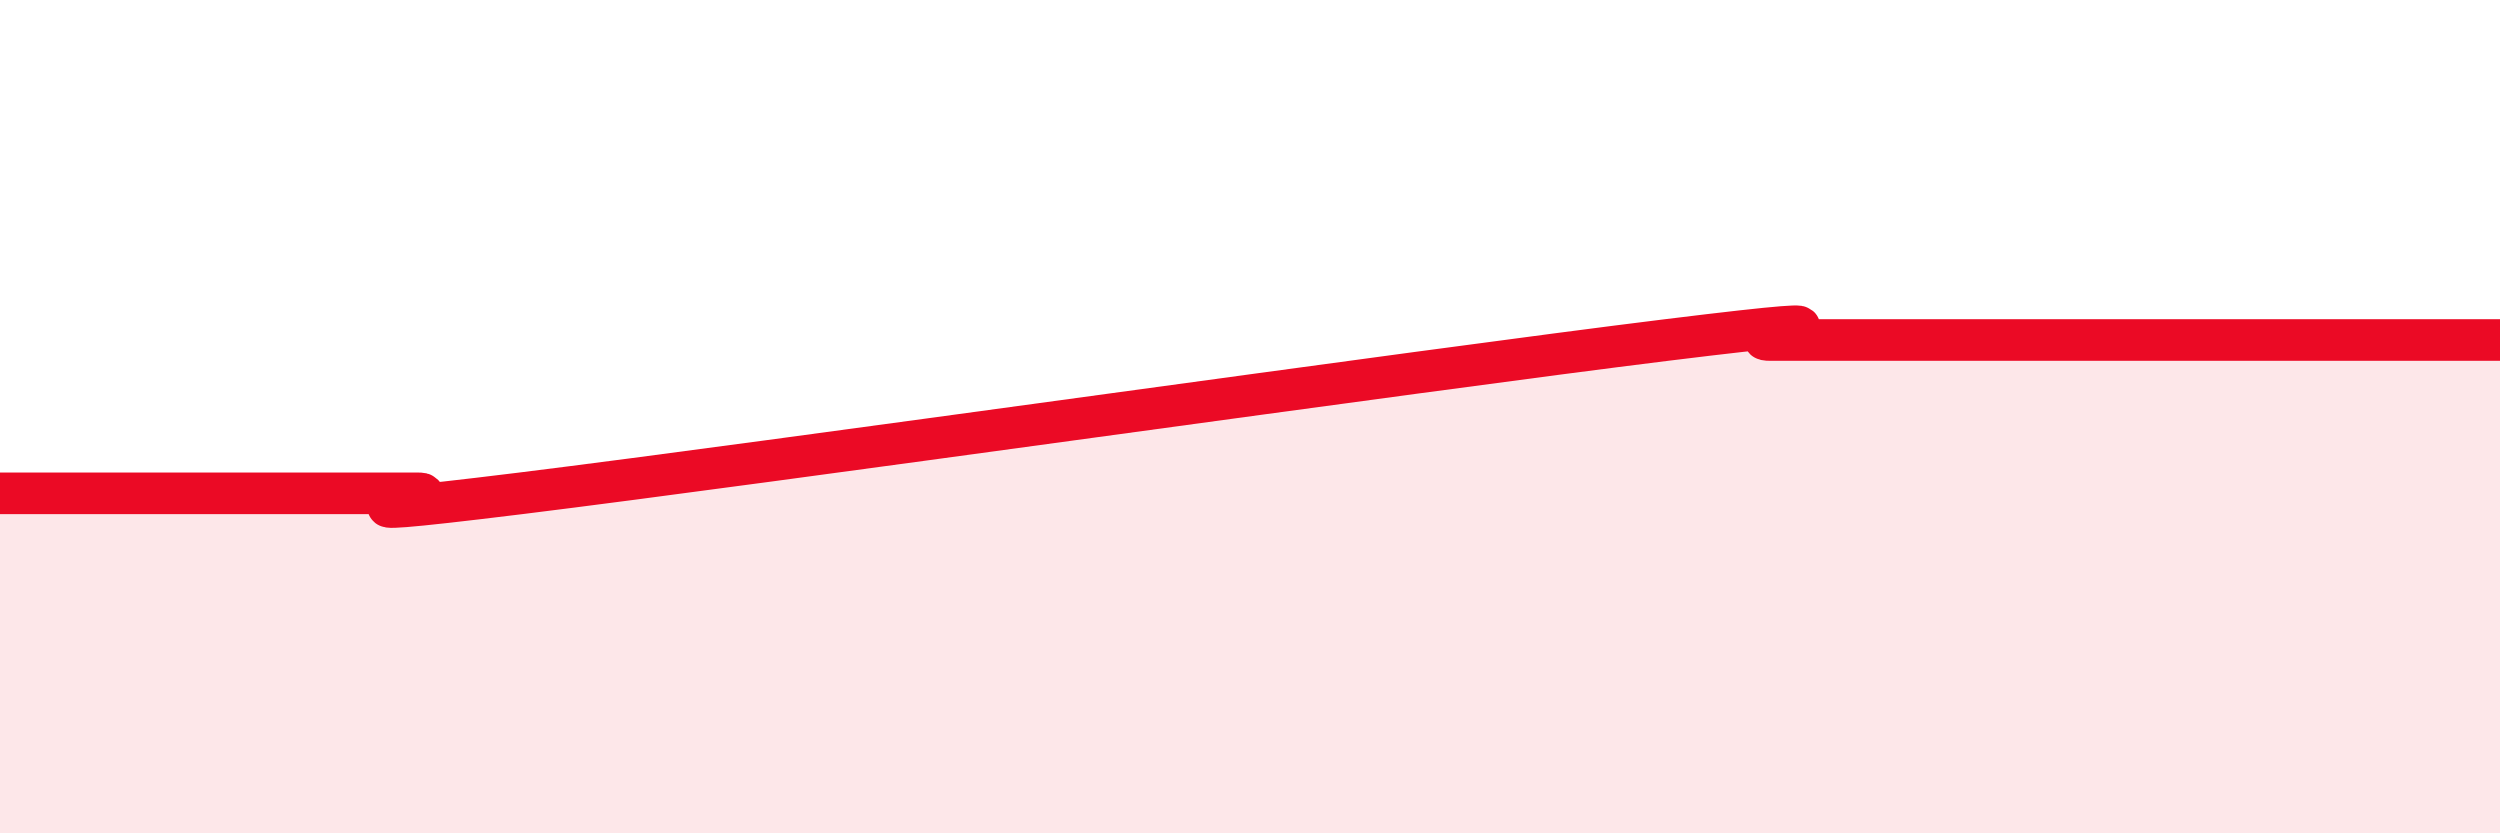 
    <svg width="60" height="20" viewBox="0 0 60 20" xmlns="http://www.w3.org/2000/svg">
      <path
        d="M 0,11.84 C 0.5,11.84 1.5,11.84 2.5,11.84 C 3.5,11.84 4,11.84 5,11.84 C 6,11.84 6.5,11.84 7.5,11.84 C 8.5,11.84 9,11.84 10,11.84 C 11,11.84 6.5,12.58 12.5,11.84 C 18.5,11.1 34,8.9 40,8.16 C 46,7.42 41.5,8.16 42.5,8.16 C 43.5,8.16 44,8.16 45,8.16 C 46,8.16 46.5,8.16 47.5,8.16 C 48.5,8.16 49,8.16 50,8.16 C 51,8.16 51.5,8.16 52.5,8.16 C 53.5,8.16 54,8.16 55,8.16 C 56,8.16 56.5,8.16 57.5,8.16 C 58.5,8.16 59.5,8.16 60,8.16L60 20L0 20Z"
        fill="#EB0A25"
        opacity="0.1"
        stroke-linecap="round"
        stroke-linejoin="round"
      />
      <path
        d="M 0,11.84 C 0.5,11.84 1.5,11.84 2.5,11.84 C 3.5,11.84 4,11.84 5,11.84 C 6,11.84 6.5,11.84 7.5,11.84 C 8.5,11.84 9,11.84 10,11.84 C 11,11.84 6.5,12.58 12.5,11.84 C 18.5,11.1 34,8.9 40,8.16 C 46,7.42 41.5,8.16 42.5,8.16 C 43.5,8.16 44,8.16 45,8.16 C 46,8.16 46.5,8.16 47.5,8.16 C 48.5,8.16 49,8.16 50,8.16 C 51,8.16 51.5,8.16 52.5,8.16 C 53.5,8.16 54,8.16 55,8.16 C 56,8.16 56.5,8.16 57.5,8.16 C 58.5,8.16 59.5,8.16 60,8.16"
        stroke="#EB0A25"
        stroke-width="1"
        fill="none"
        stroke-linecap="round"
        stroke-linejoin="round"
      />
    </svg>
  
